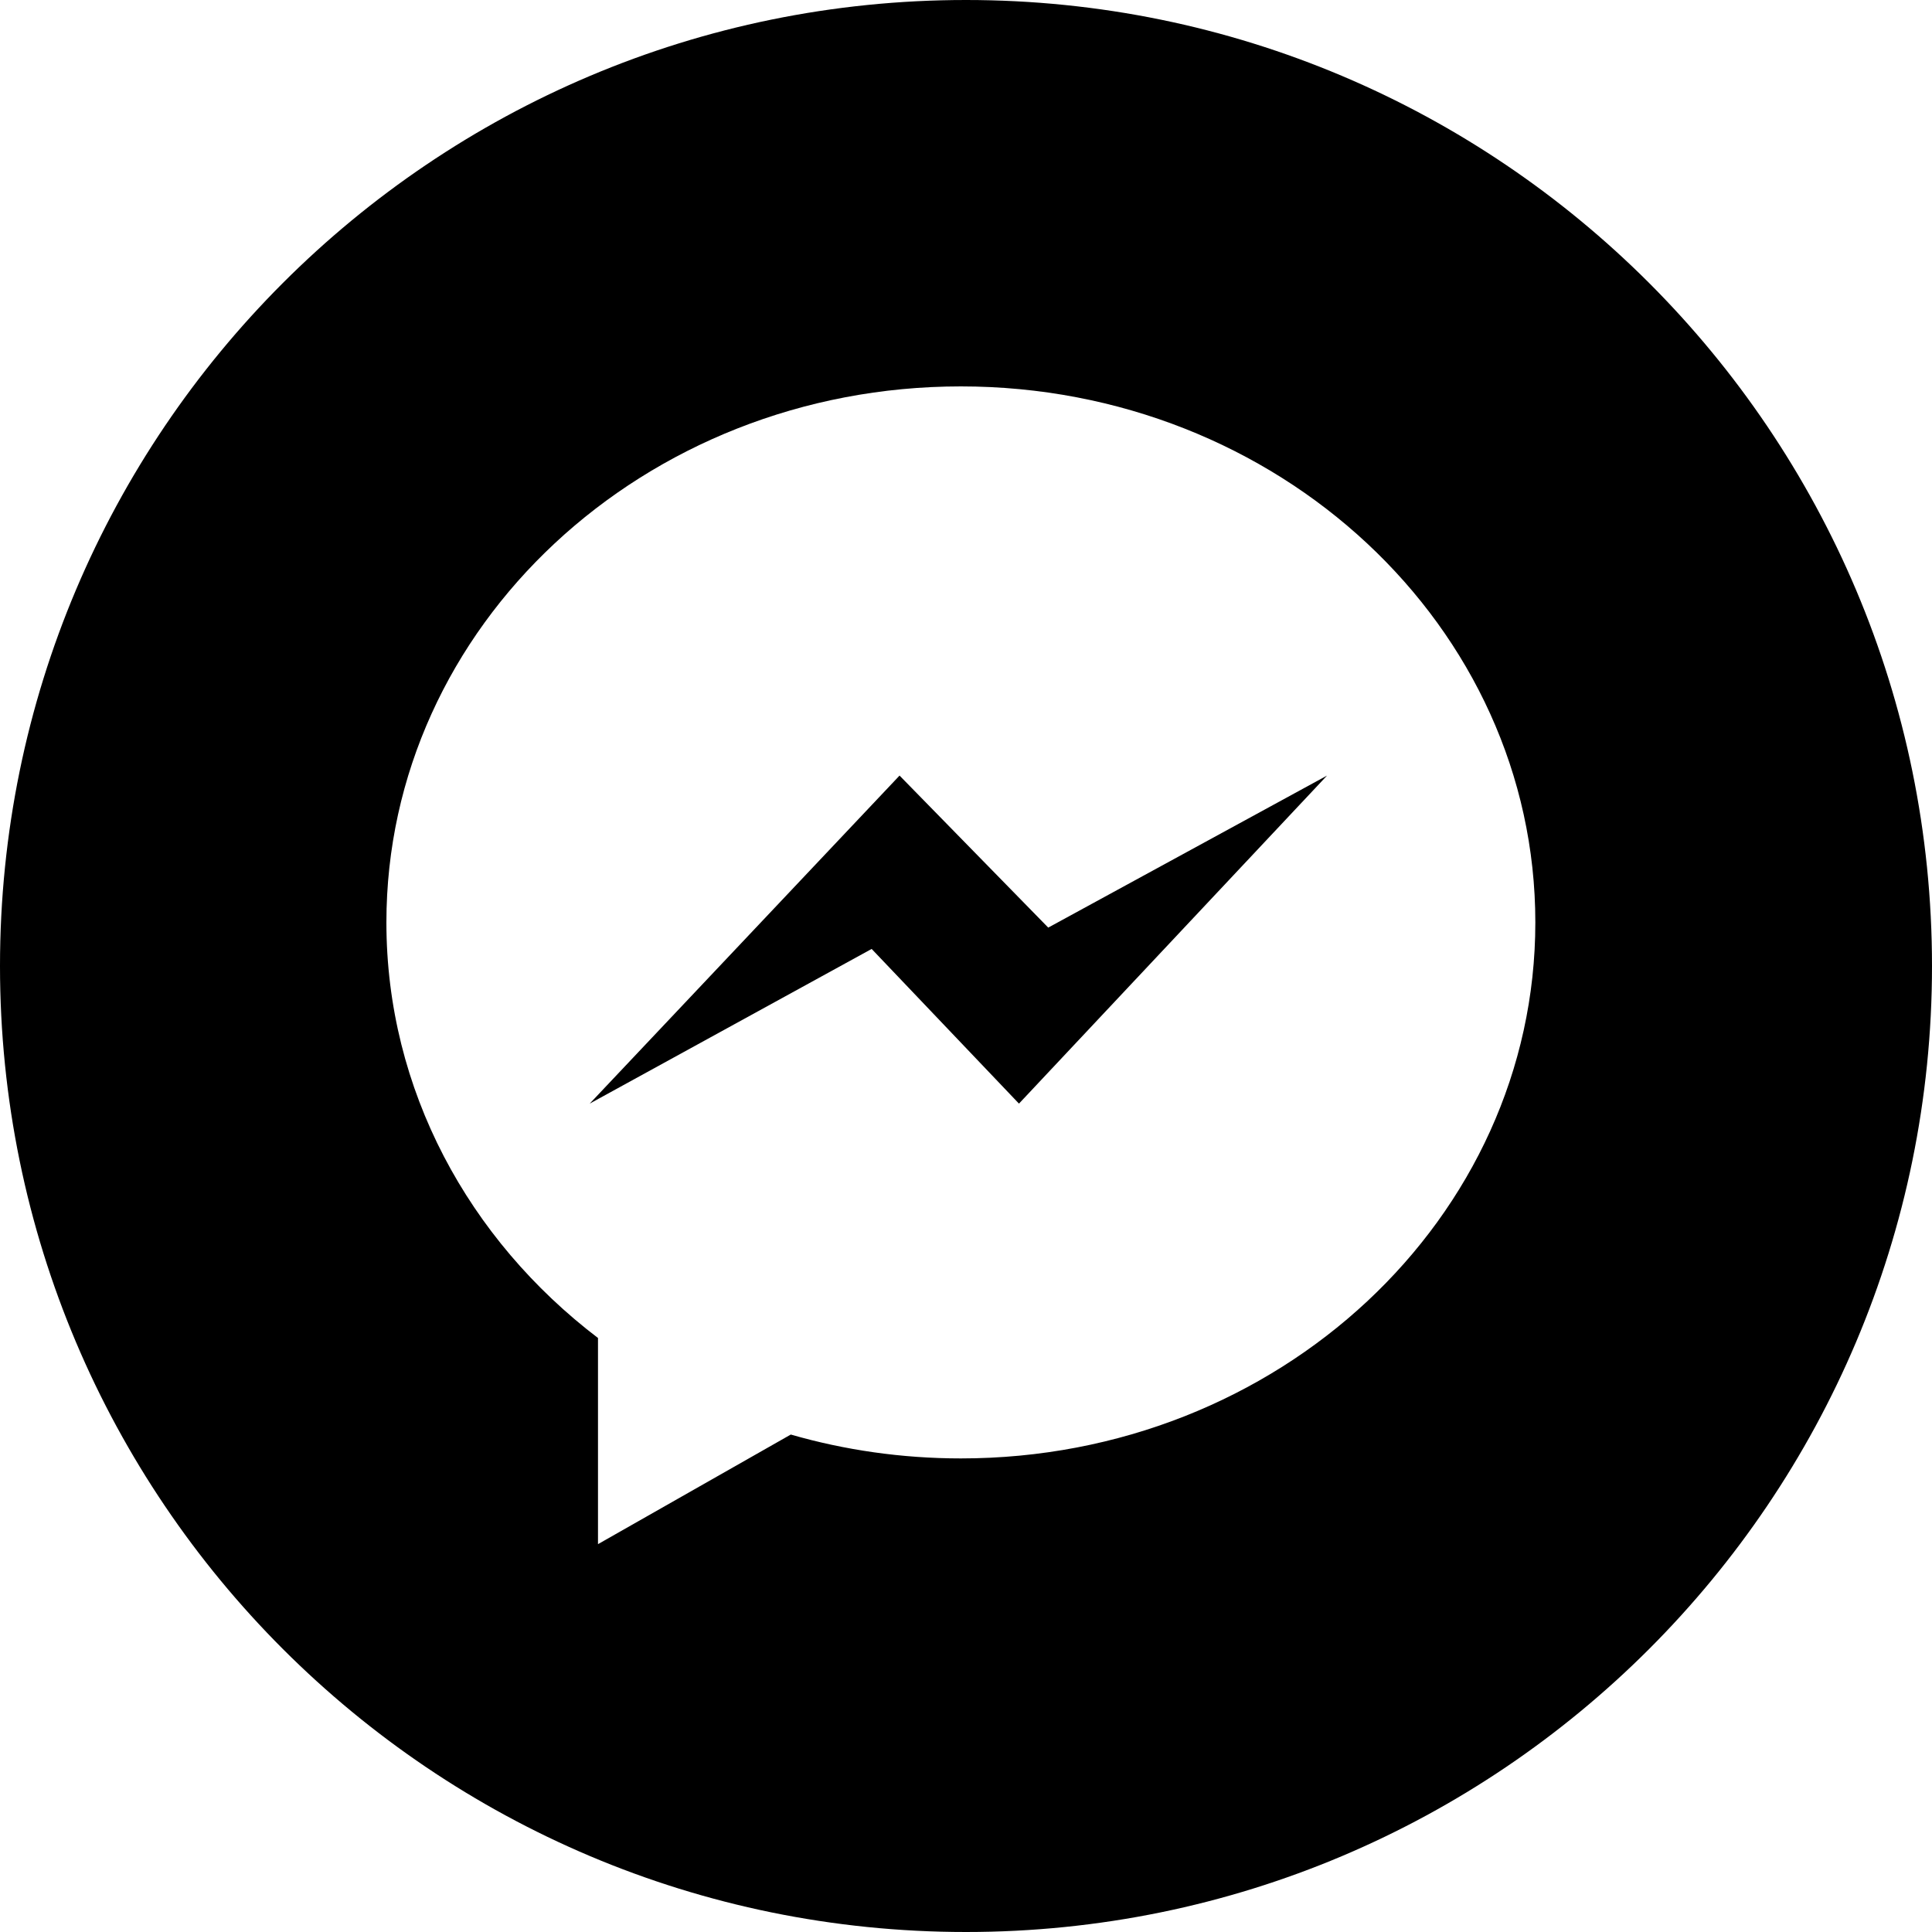 <svg width="48" height="48" viewBox="0 0 48 48" fill="none" xmlns="http://www.w3.org/2000/svg">
<path fill-rule="evenodd" clip-rule="evenodd" d="M0 24C0 37.255 10.745 48 24 48C37.255 48 48 37.255 48 24C48 10.745 37.255 0 24 0C10.745 0 0 10.745 0 24ZM14.857 38.364V33.242C11.649 30.8 9.6 27.081 9.6 22.917C9.6 15.562 15.99 9.6 23.873 9.6C31.756 9.6 38.145 15.562 38.145 22.917C38.145 30.271 31.756 36.234 23.873 36.234C22.402 36.234 20.983 36.026 19.647 35.641L14.857 38.364Z" fill="black"/>
<path d="M22.349 19.269L14.651 27.419L21.656 23.576L25.316 27.419L32.97 19.269L26.043 23.046L22.349 19.269Z" fill="black"/>
</svg>
